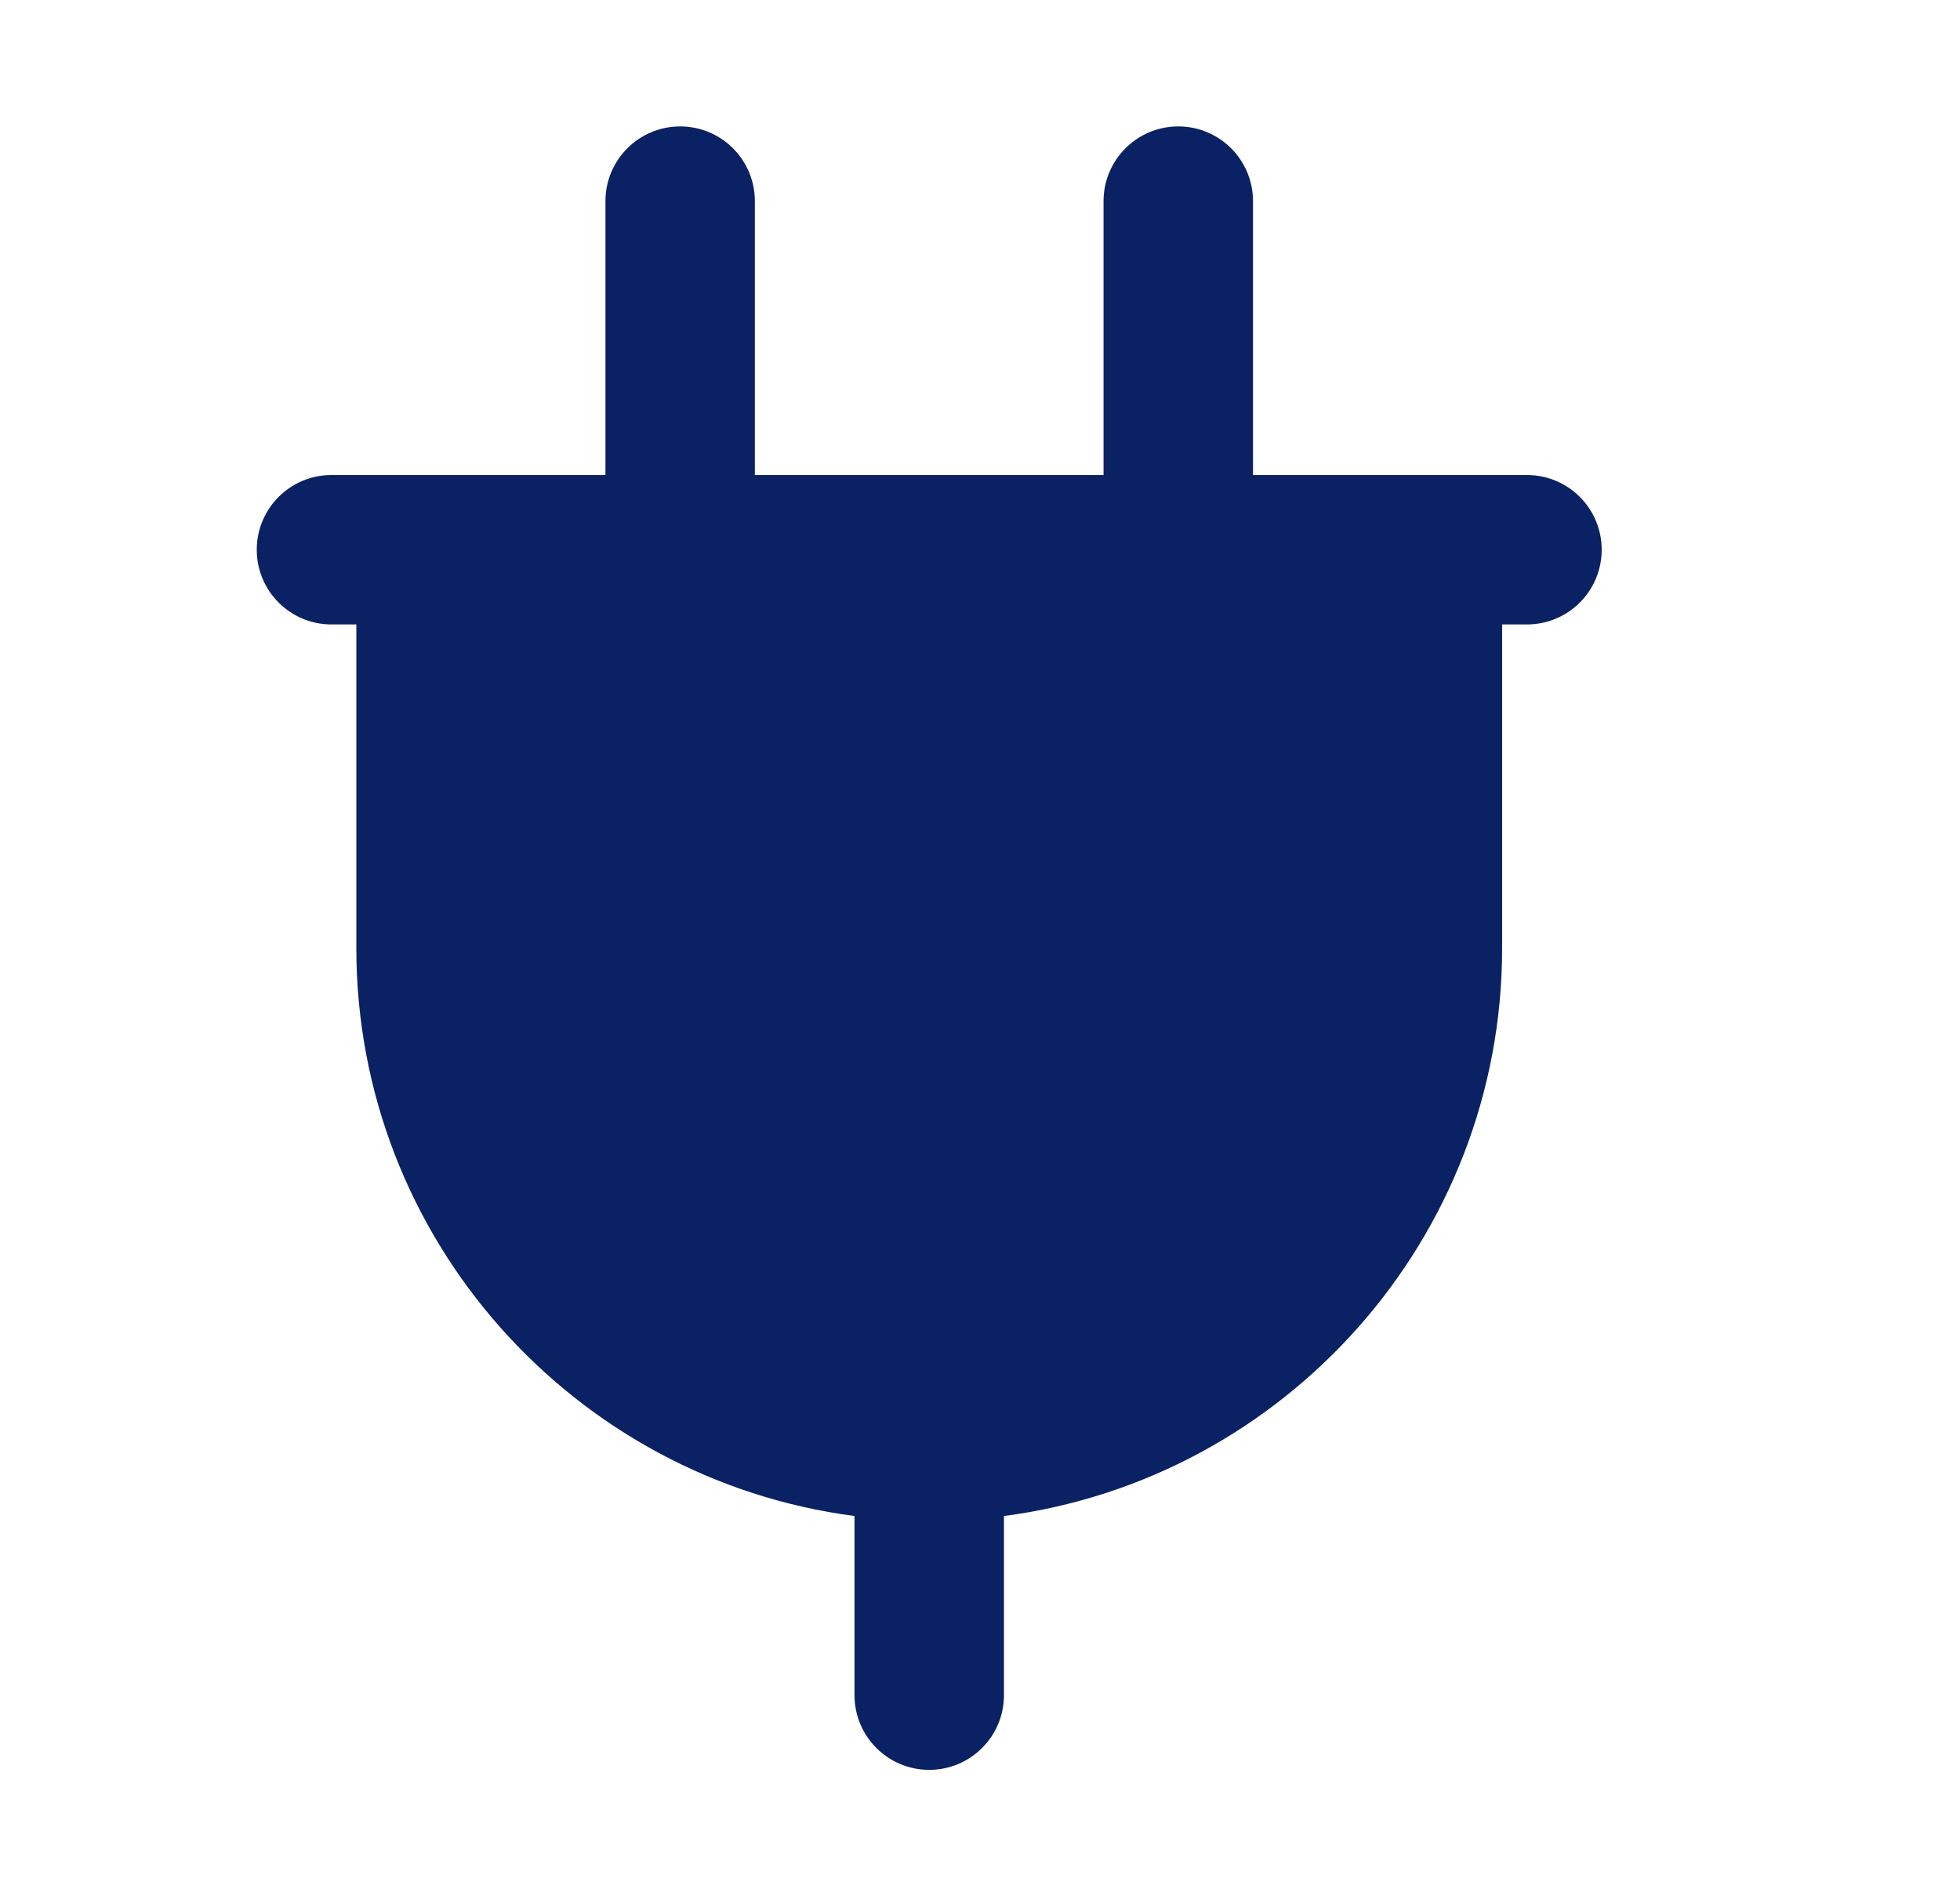 <svg width="31" height="30" viewBox="0 0 31 30" fill="none" xmlns="http://www.w3.org/2000/svg">
<path d="M24.151 7.515H22.576H19.818V3.182C19.818 2.529 19.289 2 18.636 2C17.984 2 17.454 2.529 17.454 3.182V7.515H11.939V3.182C11.939 2.529 11.41 2 10.758 2C10.105 2 9.576 2.529 9.576 3.182V7.515H6.818H5.242C4.59 7.515 4.061 8.044 4.061 8.697C4.061 9.35 4.59 9.879 5.242 9.879H5.636V15C5.636 19.596 9.075 23.403 13.515 23.984V26.818C13.515 27.471 14.044 28 14.697 28C15.35 28 15.879 27.471 15.879 26.818V23.984C20.318 23.403 23.758 19.596 23.758 15V9.879H24.151C24.804 9.879 25.333 9.35 25.333 8.697C25.333 8.044 24.804 7.515 24.151 7.515Z" fill="#0A2264"/>
</svg>
